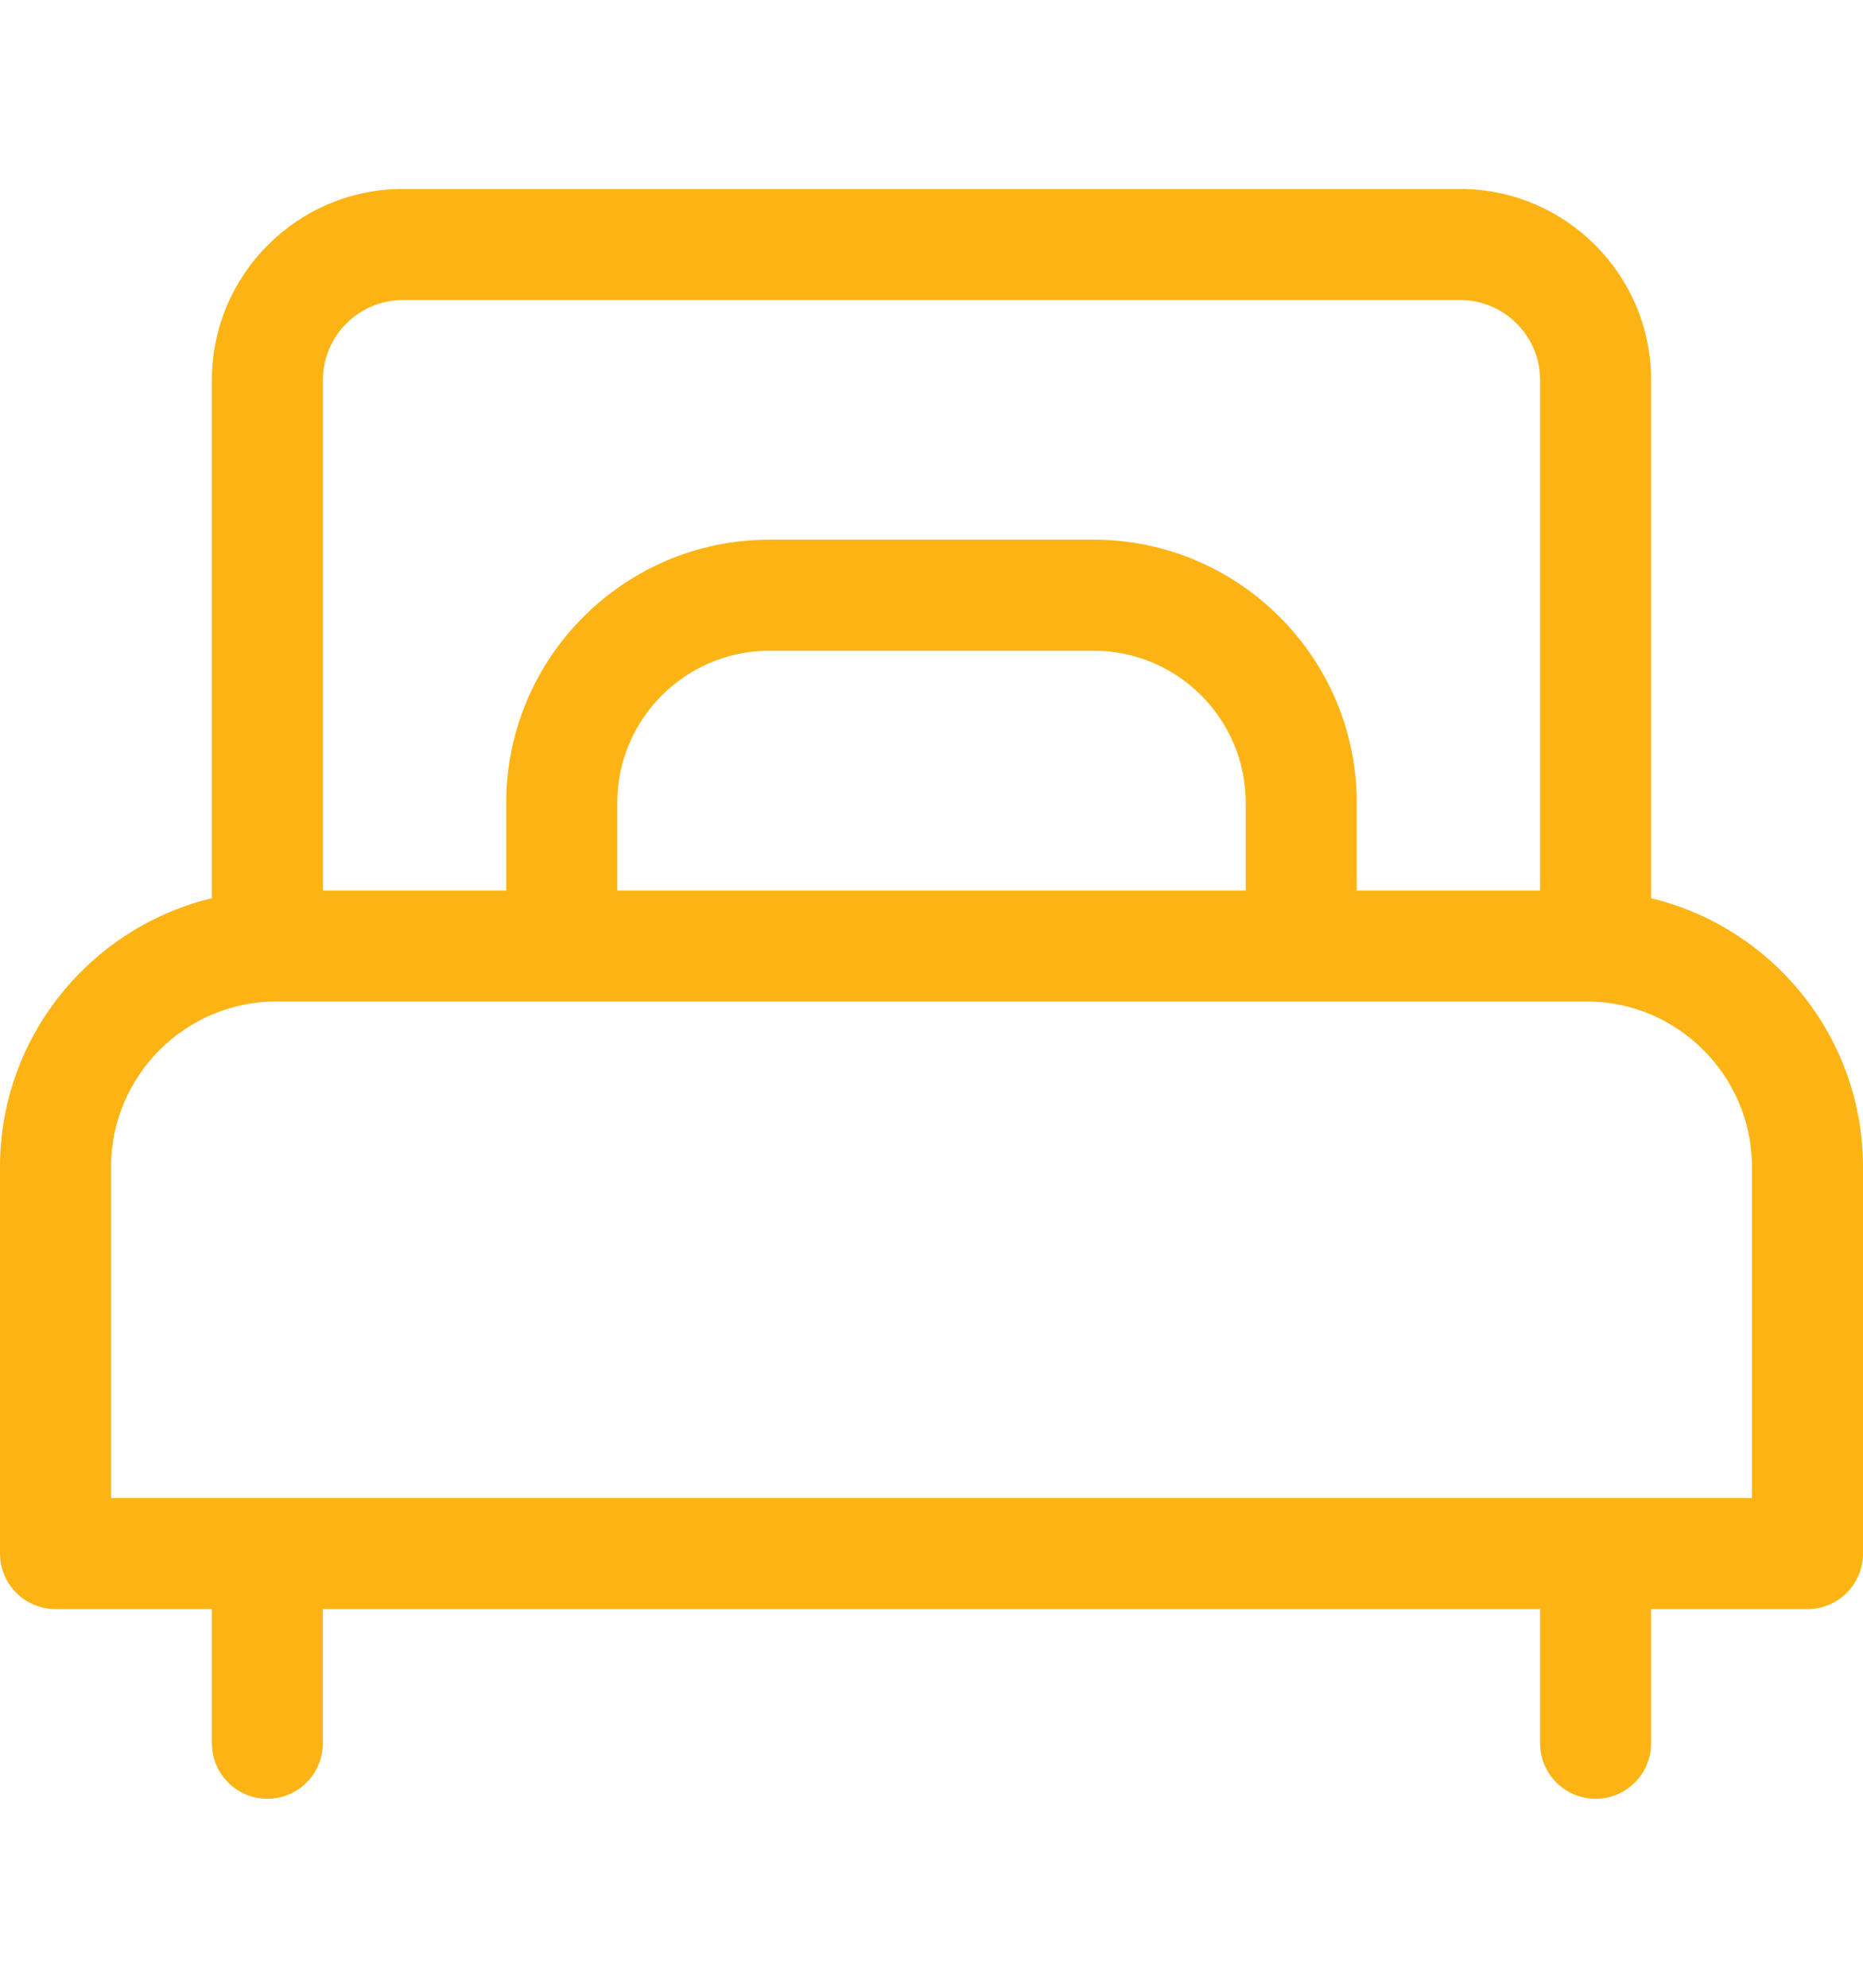 <svg width="15" height="16" viewBox="0 0 15 16" fill="none" xmlns="http://www.w3.org/2000/svg">
<path d="M13.294 7.23V3.059C13.294 2.211 12.604 1.521 11.756 1.521H3.244C2.396 1.521 1.706 2.211 1.706 3.059V7.23C0.729 7.465 0 8.346 0 9.394V12.505C0 12.752 0.2 12.952 0.447 12.952H1.706V14.032C1.706 14.279 1.906 14.479 2.153 14.479C2.399 14.479 2.599 14.279 2.599 14.032V12.952H12.4V14.032C12.4 14.279 12.601 14.479 12.847 14.479C13.094 14.479 13.294 14.279 13.294 14.032V12.952H14.553C14.8 12.952 15 12.752 15 12.505V9.394C15 8.346 14.271 7.465 13.294 7.23ZM2.6 3.059C2.6 2.704 2.889 2.415 3.244 2.415H11.756C12.111 2.415 12.4 2.704 12.4 3.059V7.168H10.924V6.463C10.924 5.294 9.973 4.344 8.805 4.344H6.195C5.027 4.344 4.076 5.294 4.076 6.463V7.168H2.6V3.059ZM10.03 6.463V7.168H4.97V6.463C4.97 5.787 5.519 5.238 6.195 5.238H8.805C9.481 5.238 10.03 5.787 10.03 6.463ZM0.894 12.058V9.394C0.894 8.659 1.492 8.061 2.226 8.061H12.774C13.508 8.061 14.106 8.659 14.106 9.394V12.058H0.894Z" fill="#FCB415"/>
</svg>
